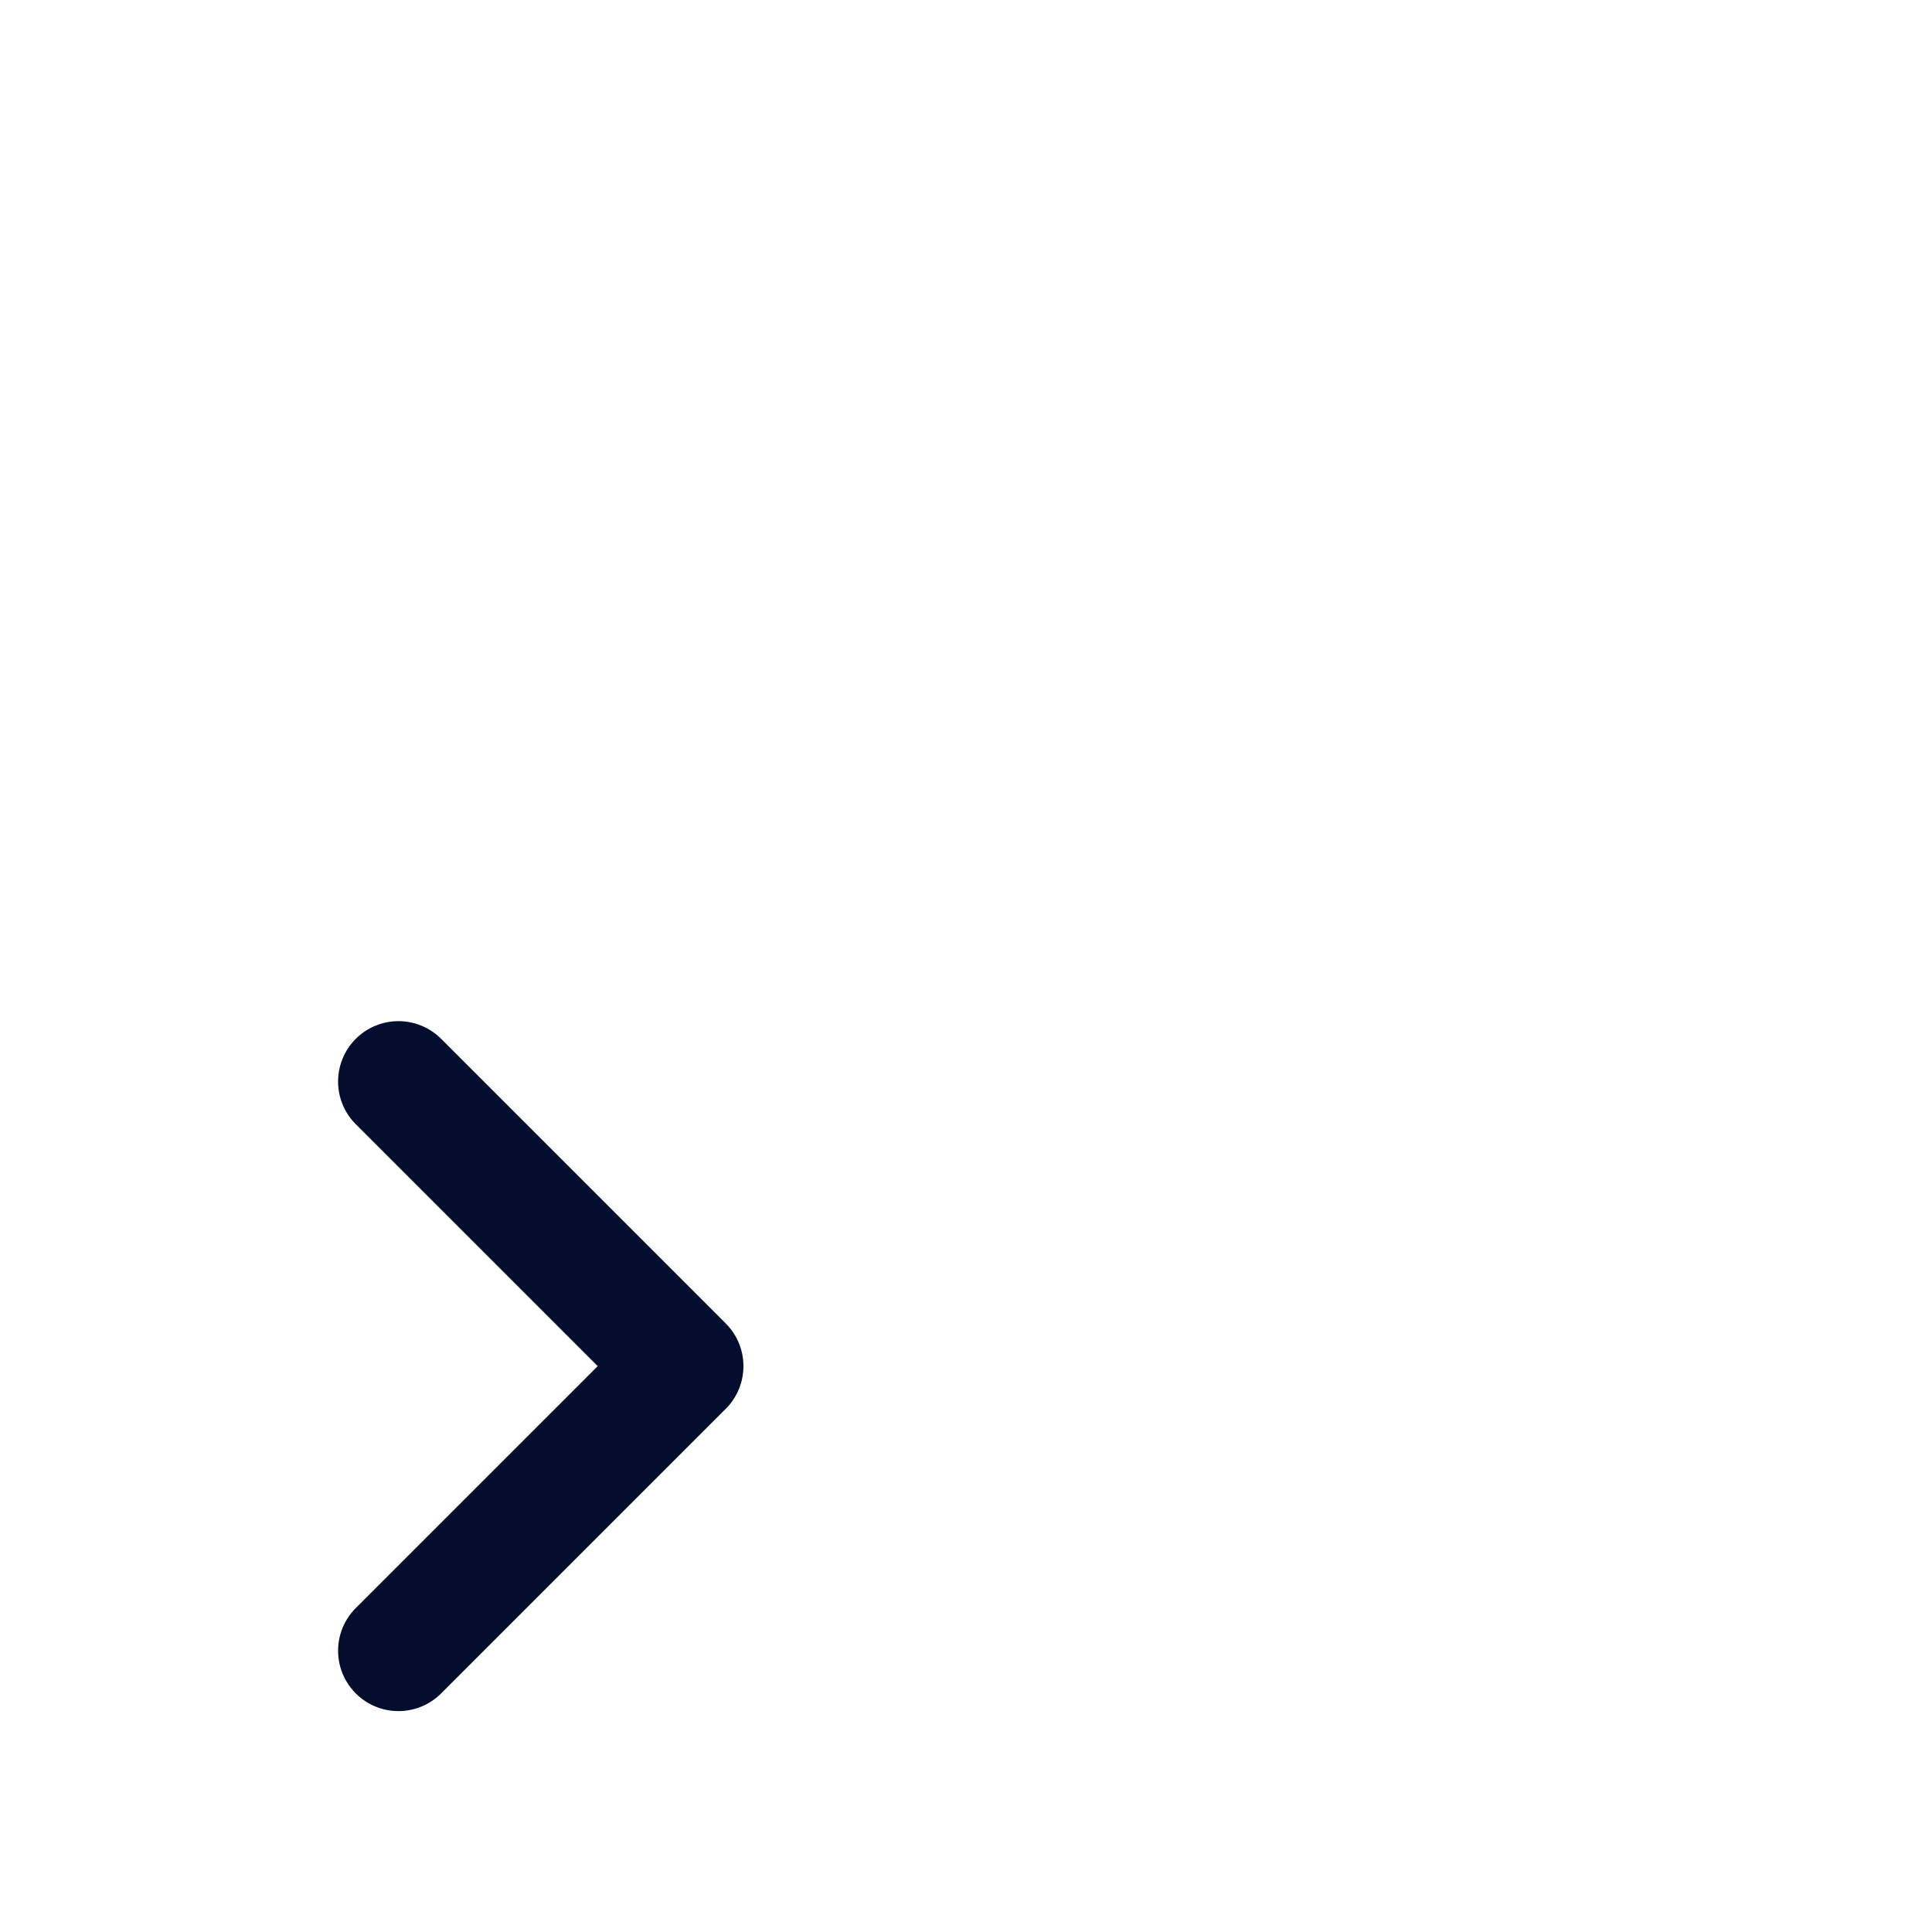 <svg width="22" height="22"  transform="rotate(45)" viewBox="0 0 24 24" fill="none" xmlns="http://www.w3.org/2000/svg">
<path d="M18 11V6H13" stroke="#030D2E" stroke-width="1.5" stroke-linecap="round" stroke-linejoin="round"/>
<path d="M6 13V18H11" stroke="#030D2E" stroke-width="1.5" stroke-linecap="round" stroke-linejoin="round"/>
</svg>
